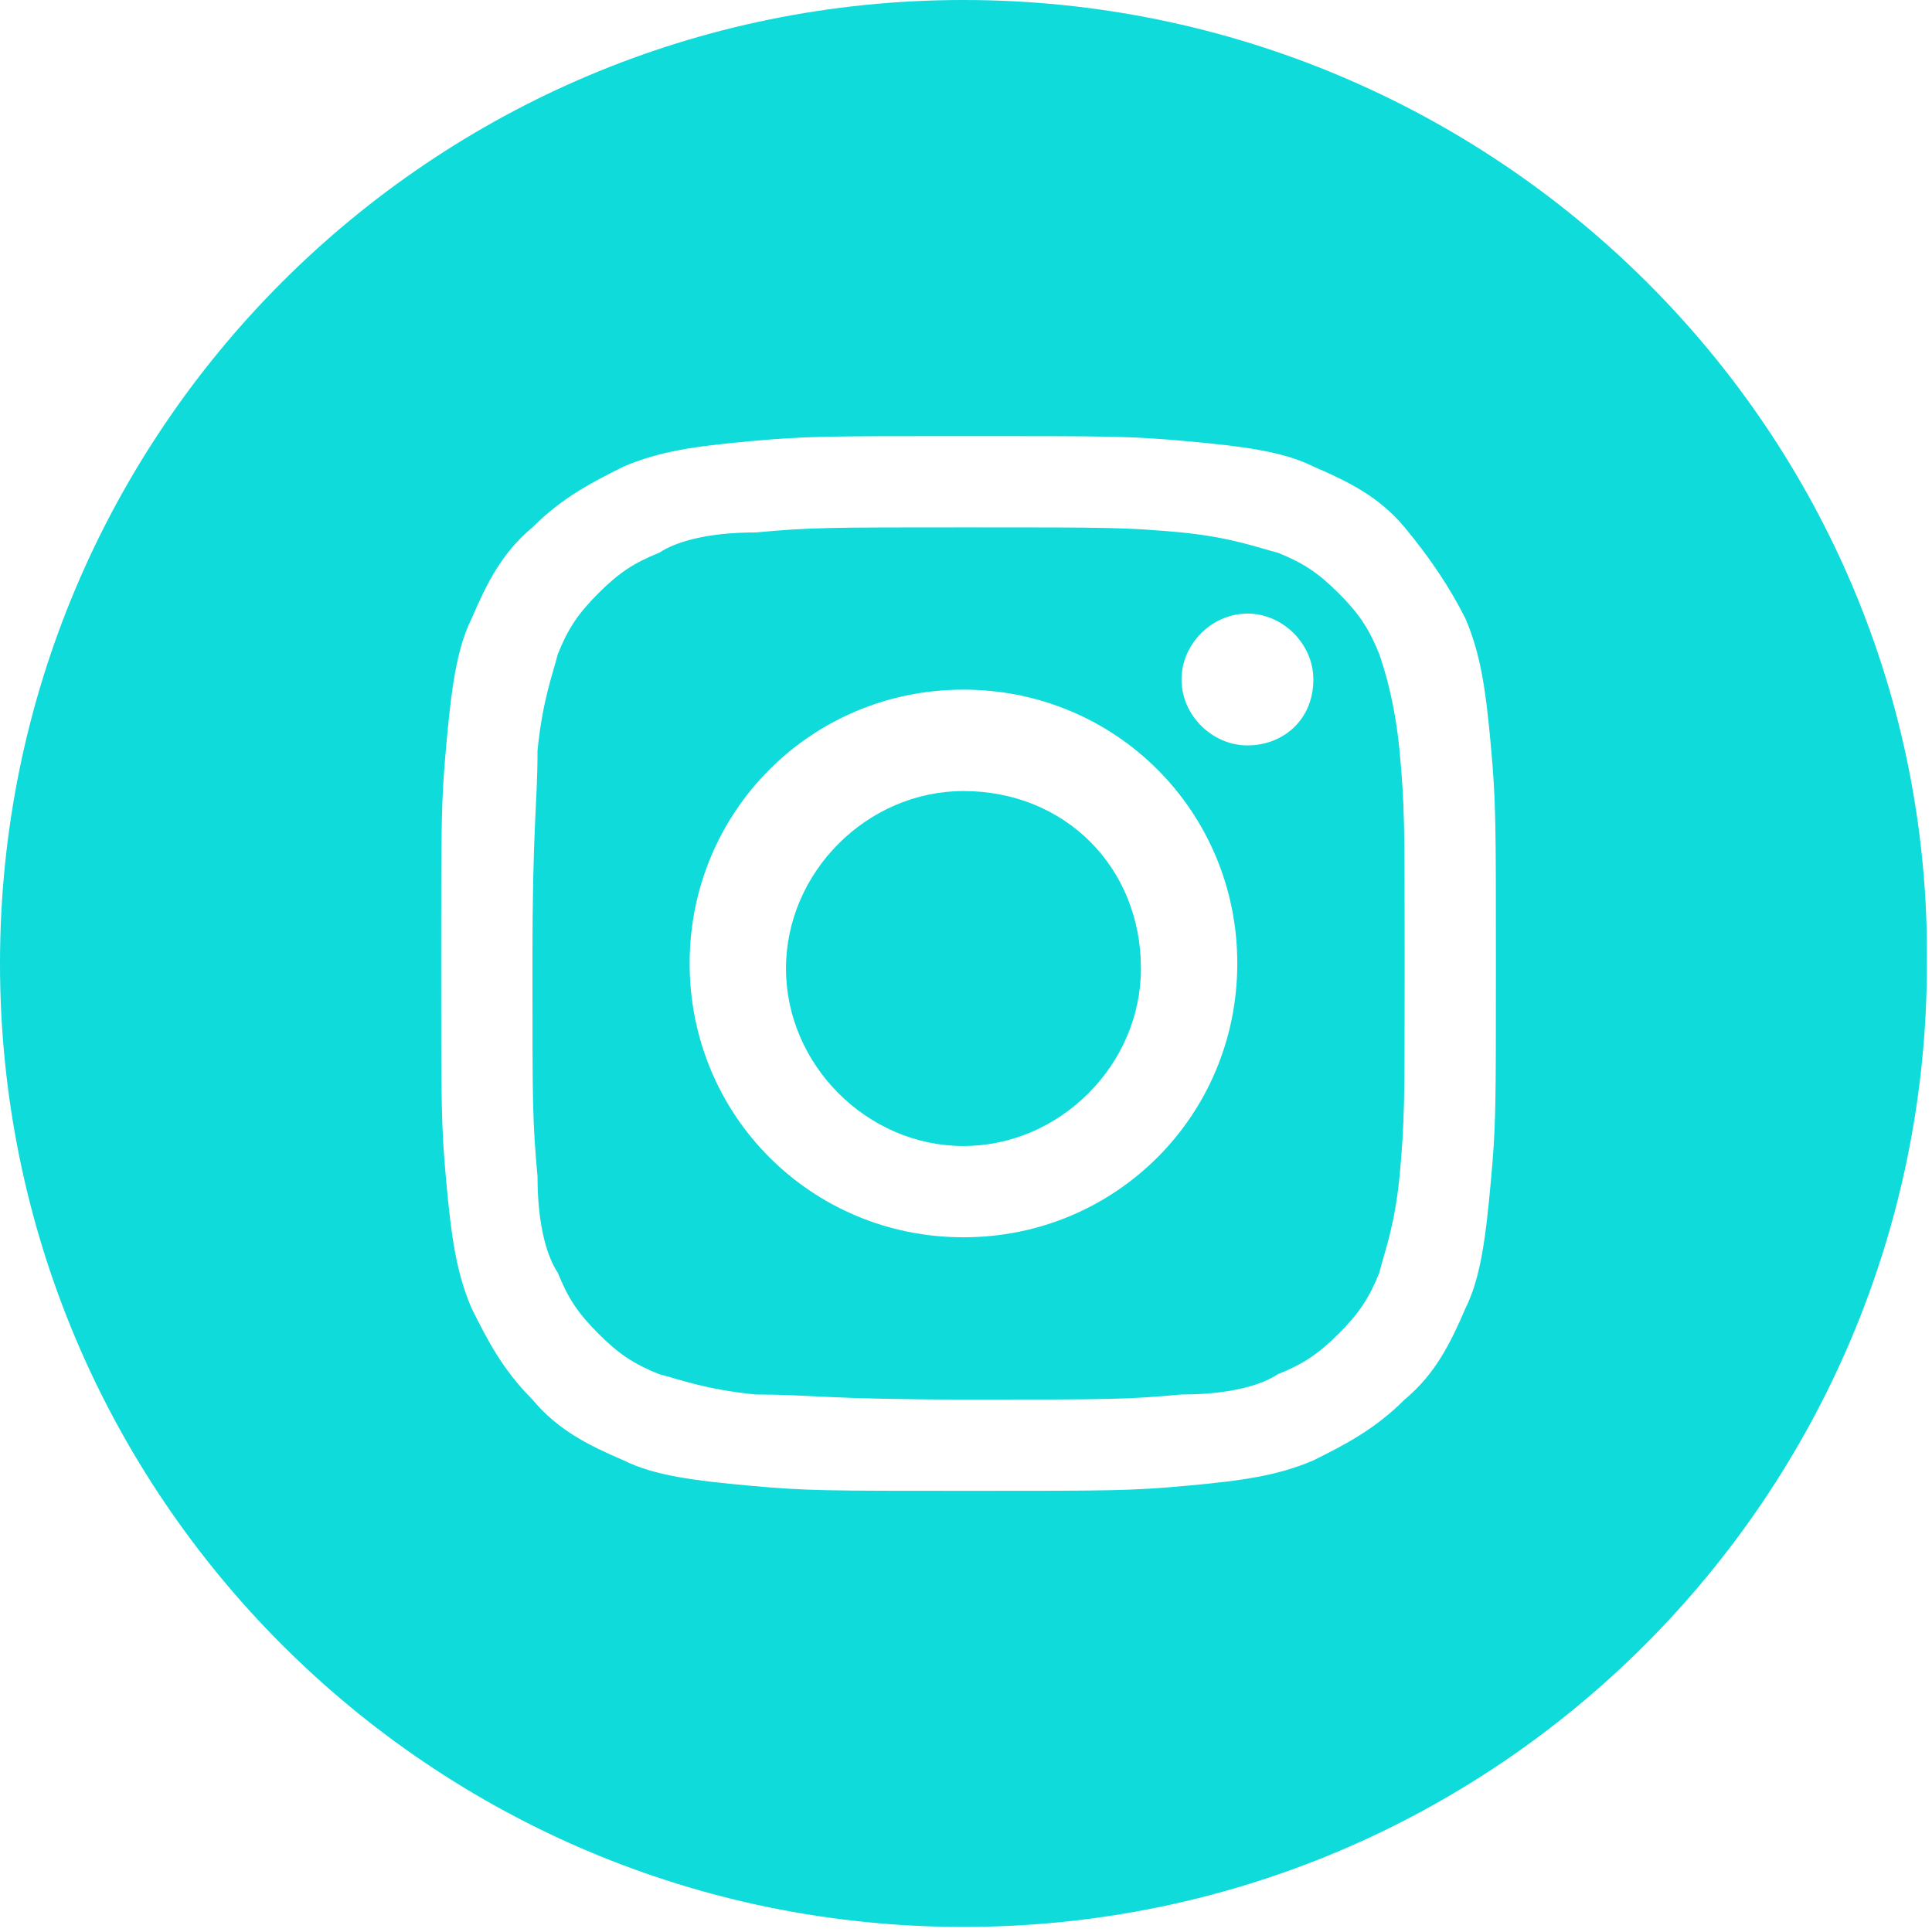 <?xml version="1.0" encoding="utf-8"?>
<!-- Generator: Adobe Illustrator 28.1.0, SVG Export Plug-In . SVG Version: 6.00 Build 0)  -->
<svg version="1.1" id="Calque_1" xmlns="http://www.w3.org/2000/svg" xmlns:xlink="http://www.w3.org/1999/xlink" x="0px" y="0px"
	 viewBox="0 0 38.1 38.1" style="enable-background:new 0 0 38.1 38.1;" xml:space="preserve">
<style type="text/css">
	.st0{fill:#0FDBDB;}
</style>
<g>
	<path class="st0" d="M19,15.6c-1.9,0-3.5,1.6-3.5,3.5s1.6,3.5,3.5,3.5s3.5-1.6,3.5-3.5C22.5,17.1,21,15.6,19,15.6z"/>
	<path class="st0" d="M27.2,12.9c-0.2-0.5-0.4-0.8-0.8-1.2s-0.7-0.6-1.2-0.8c-0.4-0.1-0.9-0.3-1.9-0.4c-1.1-0.1-1.4-0.1-4.2-0.1
		s-3.1,0-4.2,0.1c-1,0-1.6,0.2-1.9,0.4c-0.5,0.2-0.8,0.4-1.2,0.8c-0.4,0.4-0.6,0.7-0.8,1.2c-0.1,0.4-0.3,0.9-0.4,1.9
		c0,1.1-0.1,1.4-0.1,4.2s0,3.1,0.1,4.2c0,1,0.2,1.6,0.4,1.9c0.2,0.5,0.4,0.8,0.8,1.2c0.4,0.4,0.7,0.6,1.2,0.8
		c0.4,0.1,0.9,0.3,1.9,0.4c1.1,0,1.4,0.1,4.2,0.1s3.1,0,4.2-0.1c1,0,1.6-0.2,1.9-0.4c0.5-0.2,0.8-0.4,1.2-0.8
		c0.4-0.4,0.6-0.7,0.8-1.2c0.1-0.4,0.3-0.9,0.4-1.9c0.1-1.1,0.1-1.4,0.1-4.2s0-3.1-0.1-4.2C27.5,13.8,27.3,13.2,27.2,12.9z M19,24.4
		c-3,0-5.4-2.4-5.4-5.4s2.4-5.4,5.4-5.4s5.4,2.4,5.4,5.4S22,24.4,19,24.4z M24.6,14.7c-0.7,0-1.3-0.6-1.3-1.3s0.6-1.3,1.3-1.3
		c0.7,0,1.3,0.6,1.3,1.3C25.9,14.2,25.3,14.7,24.6,14.7z"/>
	<path class="st0" d="M19,0C8.5,0,0,8.5,0,19l0,0c0,10.5,8.5,19,19,19s19-8.5,19-19l0,0C38.1,8.5,29.5,0,19,0z M29.4,23.3
		c-0.1,1.1-0.2,1.9-0.5,2.5c-0.3,0.7-0.6,1.3-1.2,1.8c-0.6,0.6-1.2,0.9-1.8,1.2c-0.7,0.3-1.4,0.4-2.5,0.5s-1.5,0.1-4.3,0.1
		s-3.2,0-4.3-0.1s-1.9-0.2-2.5-0.5c-0.7-0.3-1.3-0.6-1.8-1.2c-0.6-0.6-0.9-1.2-1.2-1.8c-0.3-0.7-0.4-1.4-0.5-2.5S8.7,21.8,8.7,19
		s0-3.2,0.1-4.3s0.2-1.9,0.5-2.5c0.3-0.7,0.6-1.3,1.2-1.8c0.6-0.6,1.2-0.9,1.8-1.2c0.7-0.3,1.4-0.4,2.5-0.5s1.5-0.1,4.3-0.1
		s3.2,0,4.3,0.1c1.1,0.1,1.9,0.2,2.5,0.5c0.7,0.3,1.3,0.6,1.8,1.2s0.9,1.2,1.2,1.8c0.3,0.7,0.4,1.4,0.5,2.5s0.1,1.5,0.1,4.3
		C29.5,21.9,29.5,22.2,29.4,23.3z"/>
</g>
</svg>
